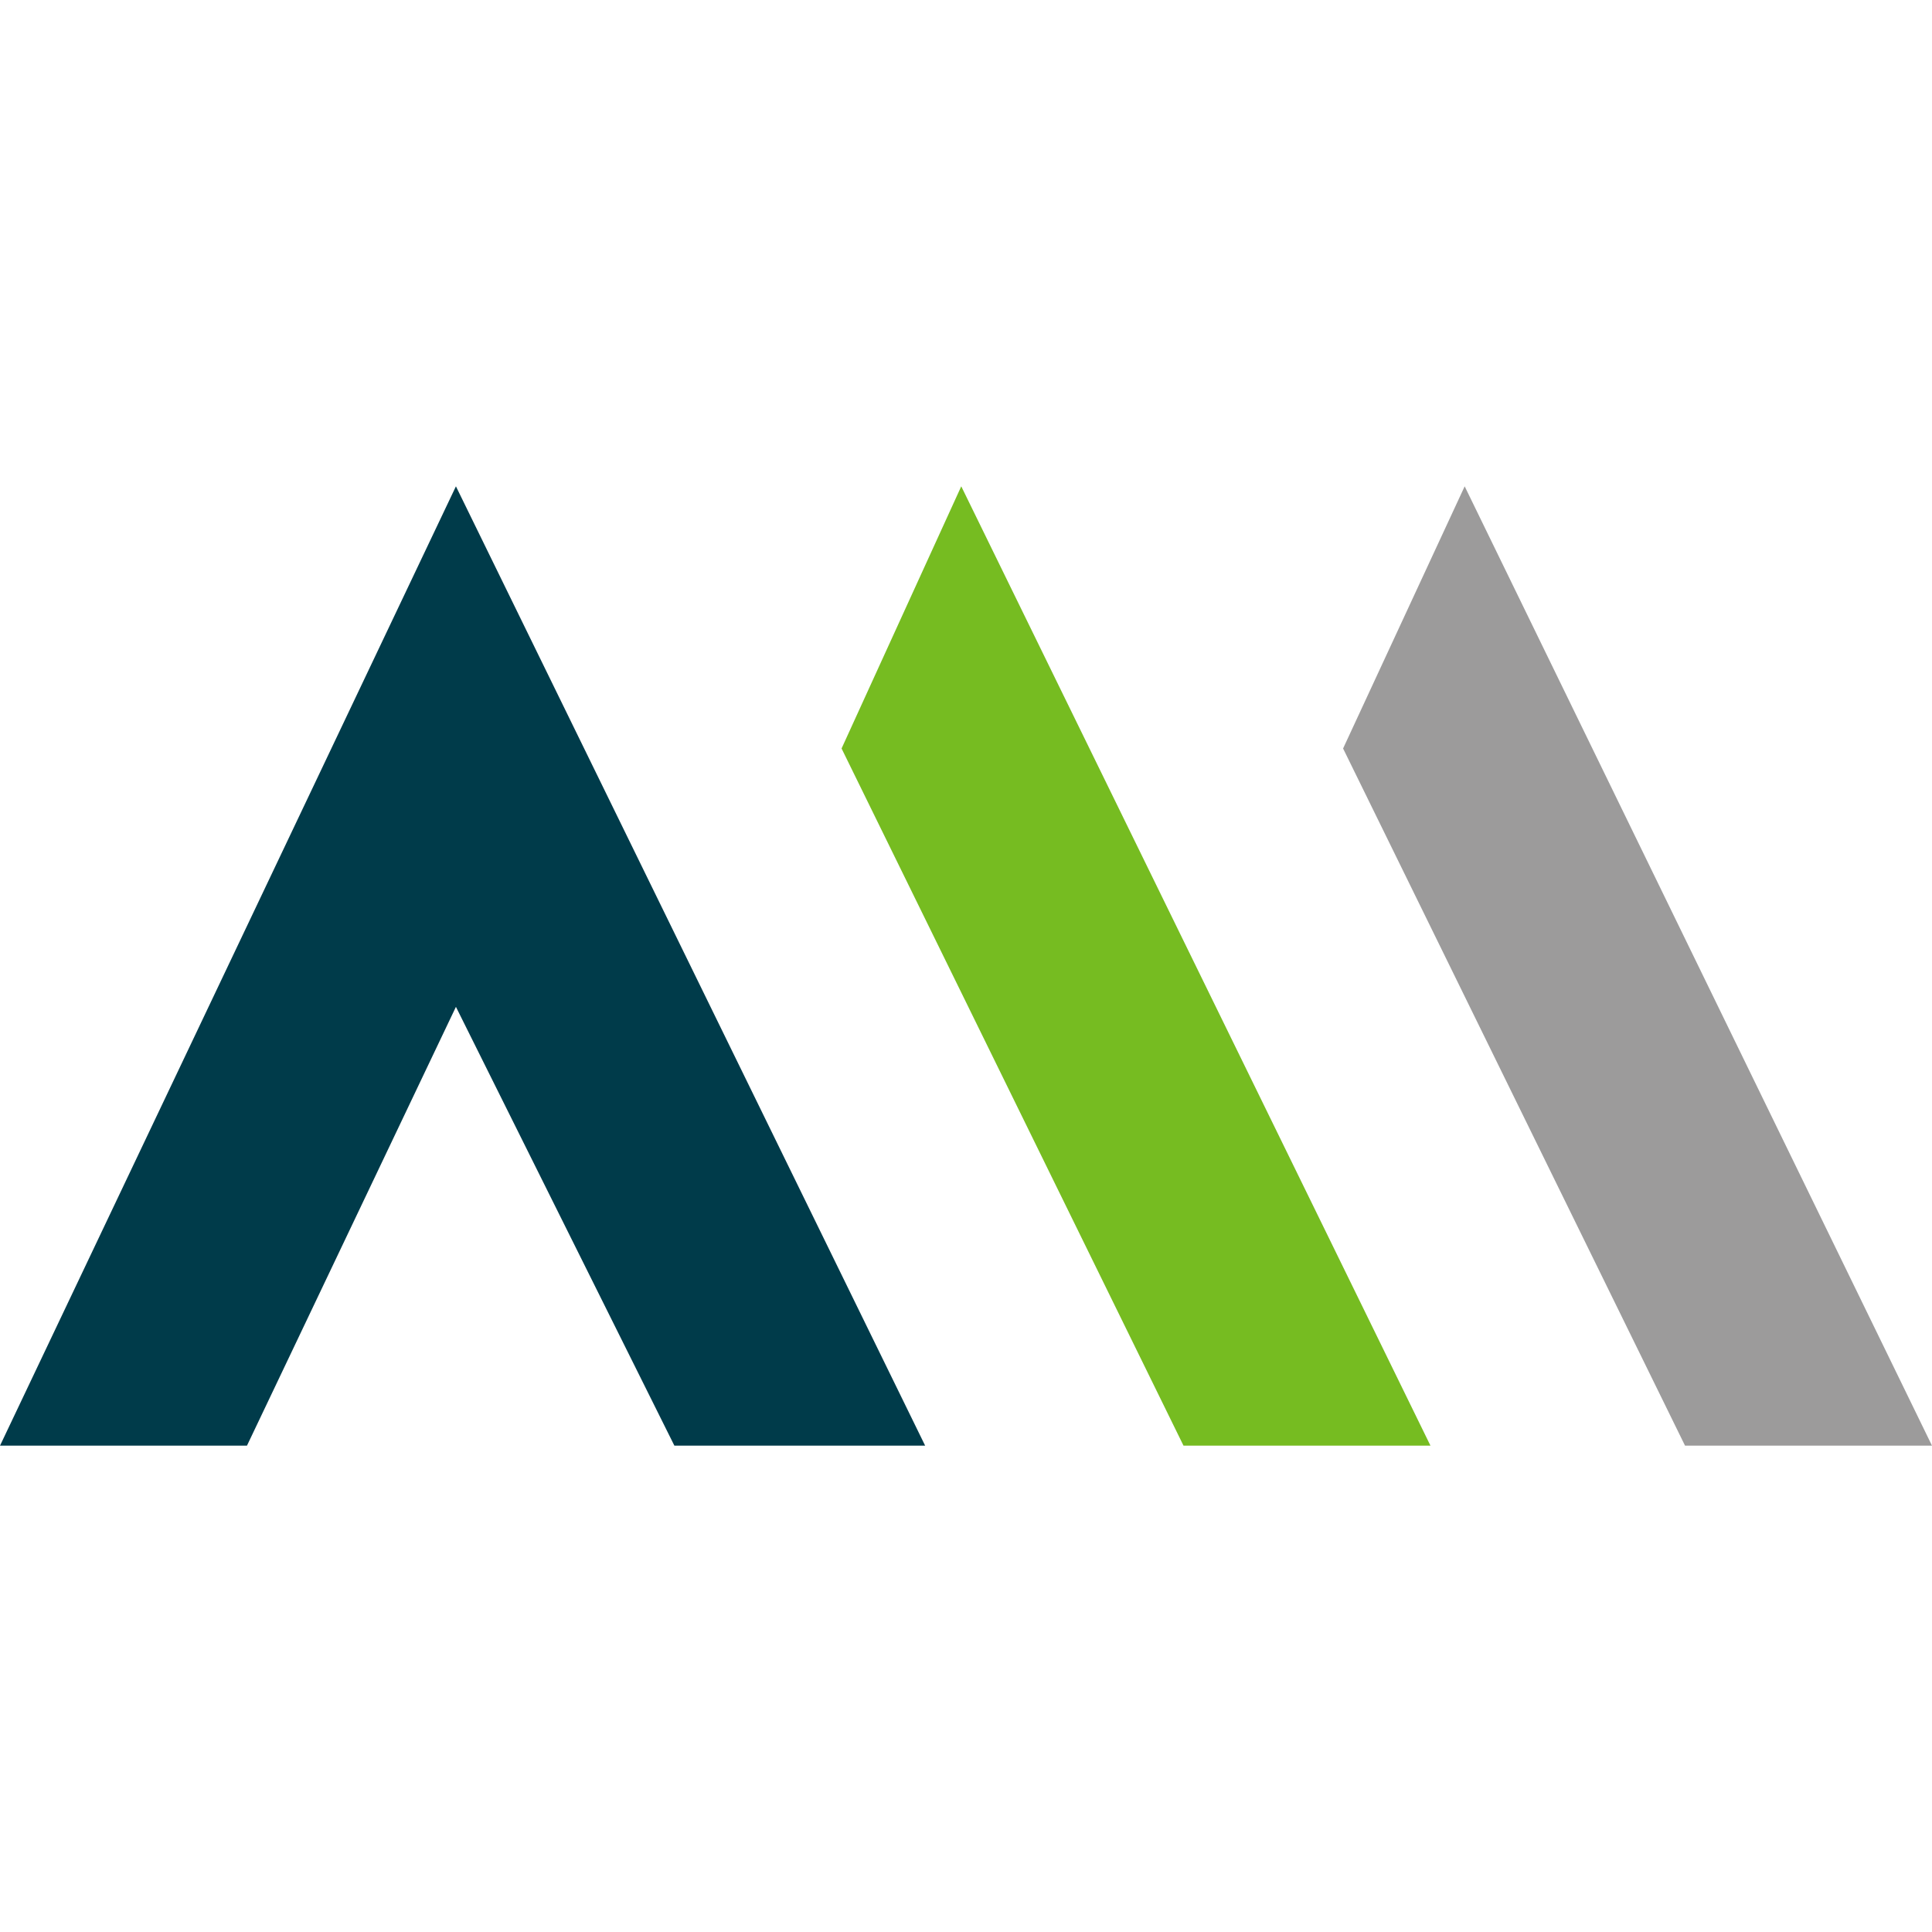 <svg xmlns="http://www.w3.org/2000/svg" xmlns:xlink="http://www.w3.org/1999/xlink" id="Layer_1" x="0px" y="0px" viewBox="0 0 101.7 101.7" style="enable-background:new 0 0 101.7 101.7;" xml:space="preserve"><style type="text/css">	.st0{fill:#76BC21;}	.st1{fill:#9C9B9B;}	.st2{fill:#003B4A;}</style><g>	<g>		<polygon class="st0" points="50.6,25.6 44.3,39.4 62.3,76.1 75.3,76.1   "></polygon>		<polygon class="st1" points="77.1,25.6 70.7,39.4 88.7,76.1 101.7,76.1   "></polygon>		<polygon class="st2" points="24,25.6 48.7,76.1 35.5,76.1 24,53 13,76.1 0,76.1   "></polygon>	</g></g></svg>